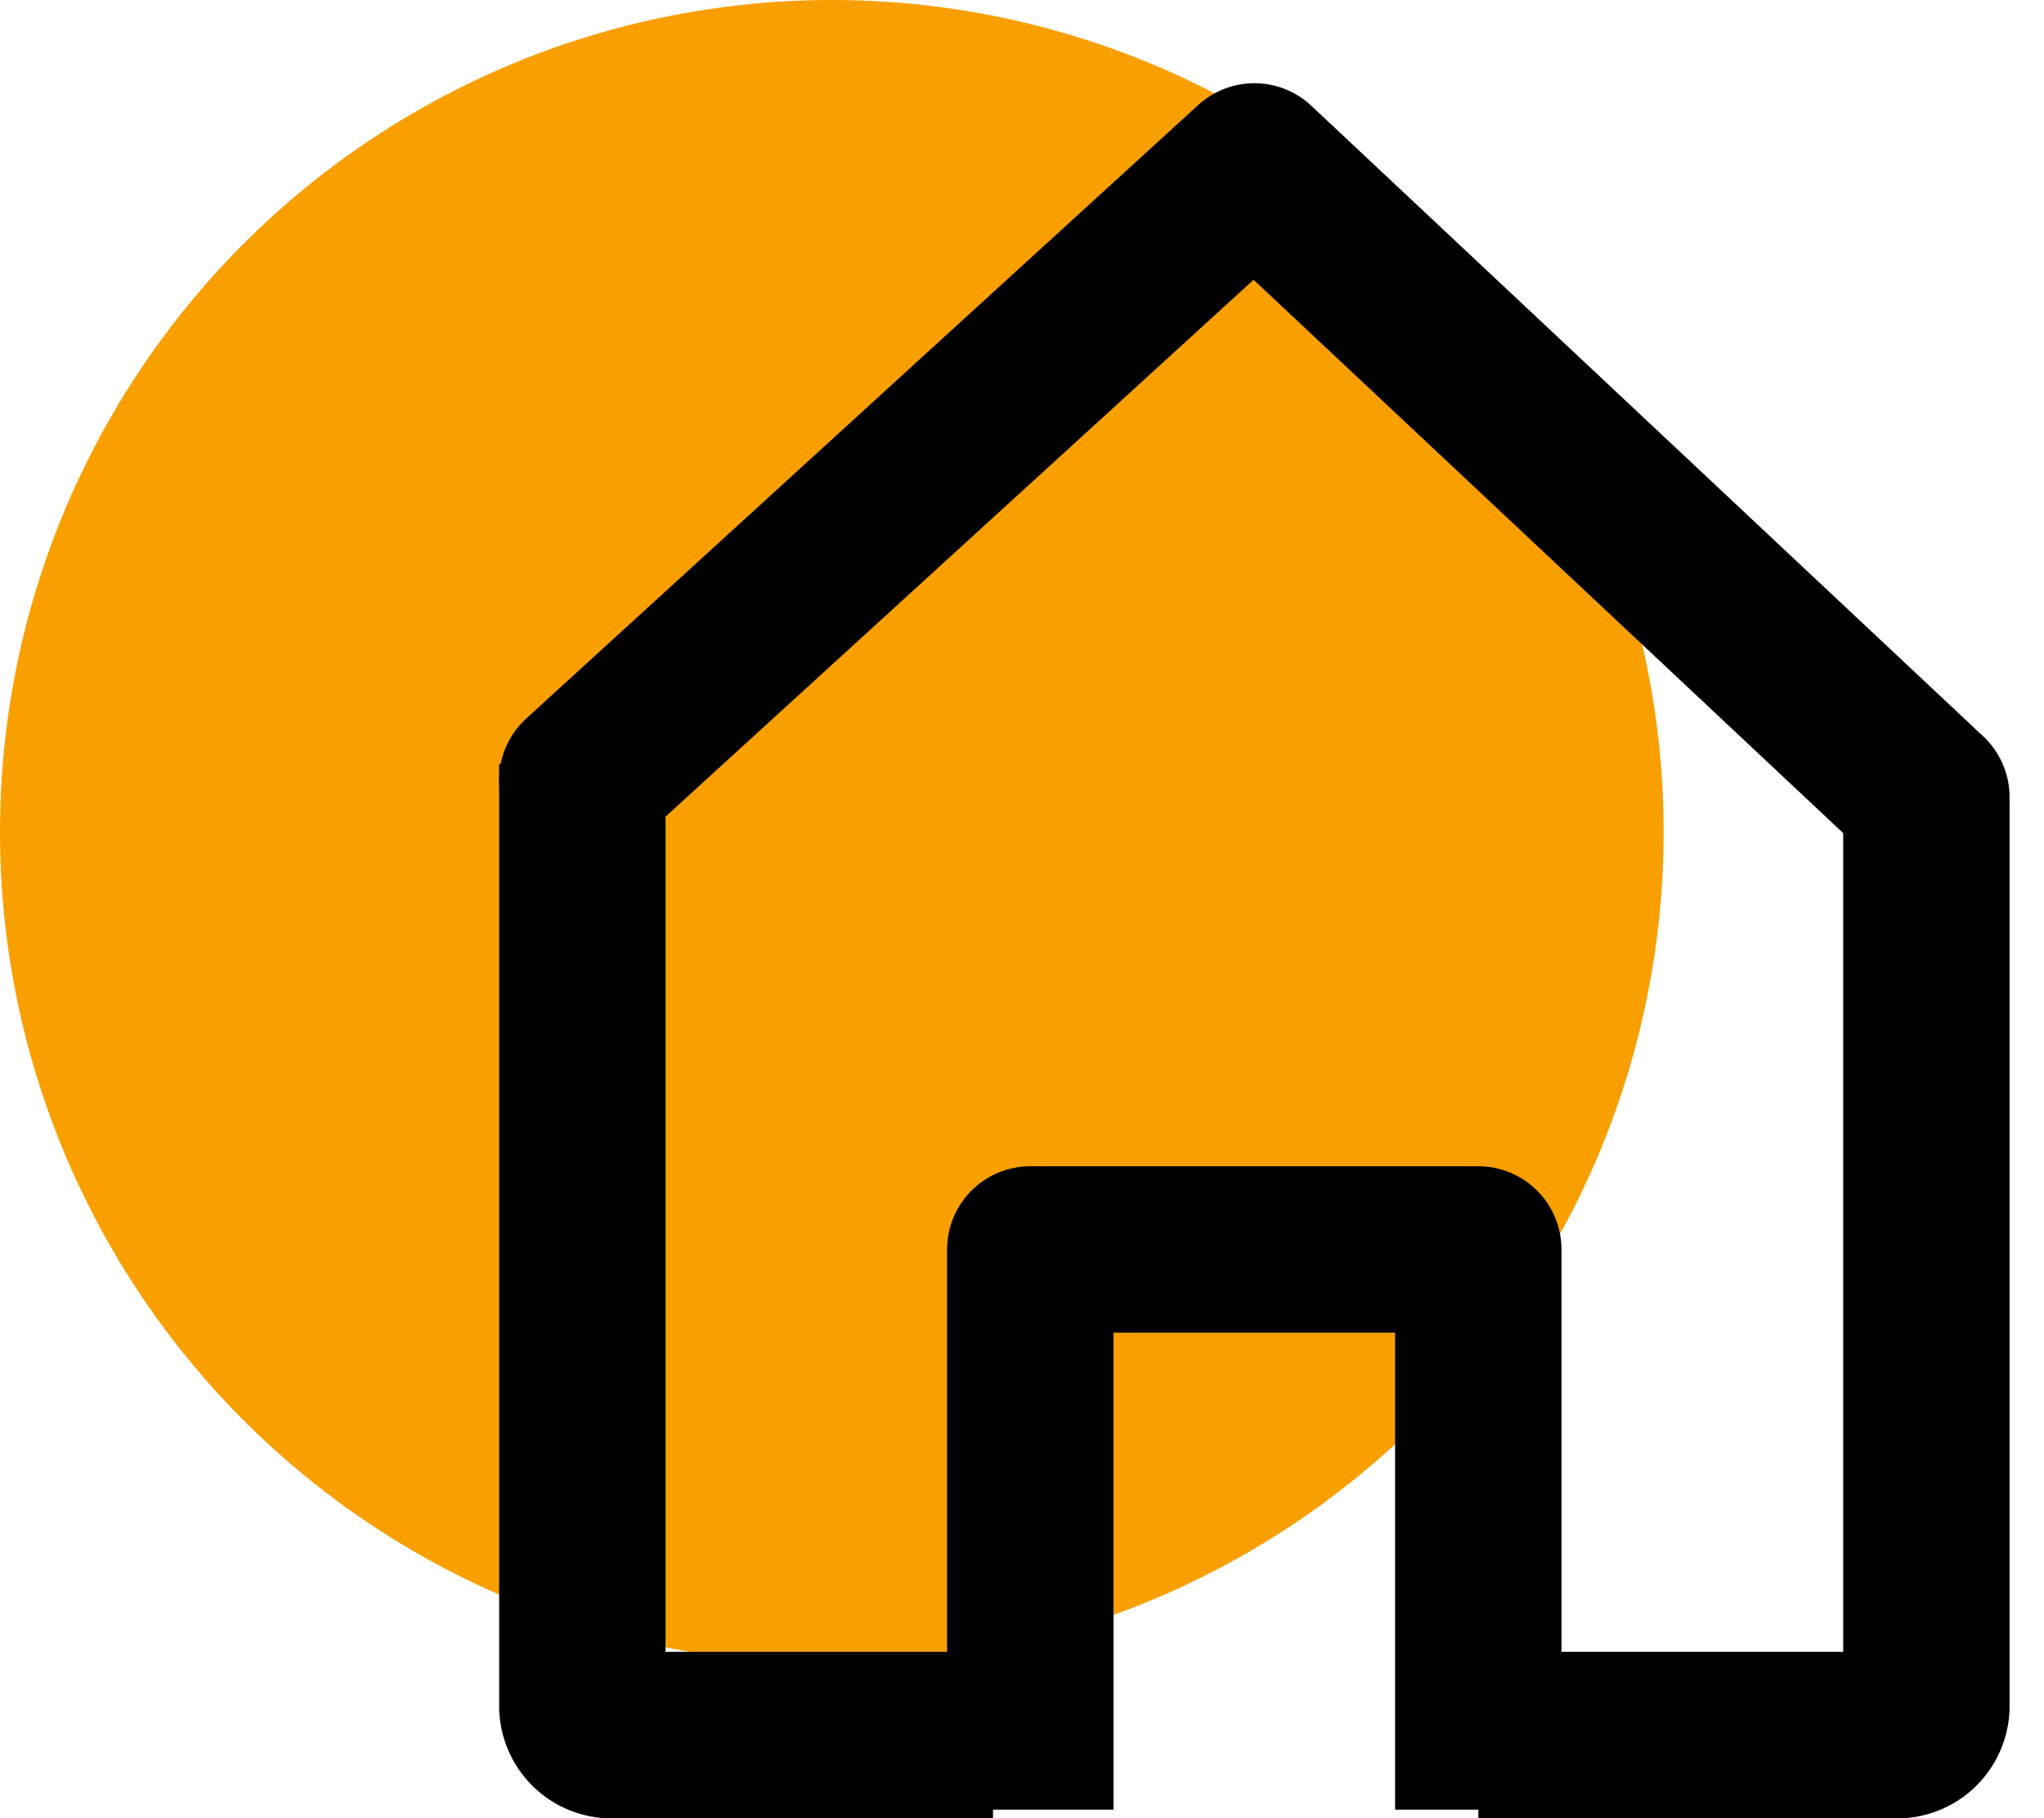 <svg xmlns="http://www.w3.org/2000/svg" width="24.573" height="21.852" viewBox="0 0 24.573 21.852">
  <g id="start-icon" transform="translate(-746.5 -608)">
    <circle id="Ellipse_66" data-name="Ellipse 66" cx="10" cy="10" r="10" transform="translate(746.5 608)" fill="#fa9f00"/>
    <path id="Path_108" data-name="Path 108" d="M758.438,637.671h-4.544a.353.353,0,0,1-.393-.333V626" transform="translate(0 -8.818)" fill="none" stroke="#000" stroke-linejoin="round" stroke-width="2"/>
    <path id="Path_109" data-name="Path 109" d="M782.886,627v10.889a.353.353,0,0,1-.393.333H777.5" transform="translate(-13.227 -9.369)" fill="none" stroke="#000" stroke-linejoin="round" stroke-width="2"/>
    <path id="Path_110" data-name="Path 110" d="M769.659,617.58,761.58,610l-8.08,7.375" fill="none" stroke="#000" stroke-linecap="round" stroke-linejoin="round" stroke-width="2"/>
    <path id="Path_111" data-name="Path 111" d="M765.5,645.733V639h5.386v6.733" transform="translate(-6.614 -15.983)" fill="none" stroke="#000" stroke-linejoin="round" stroke-width="2"/>
  </g>
</svg>
